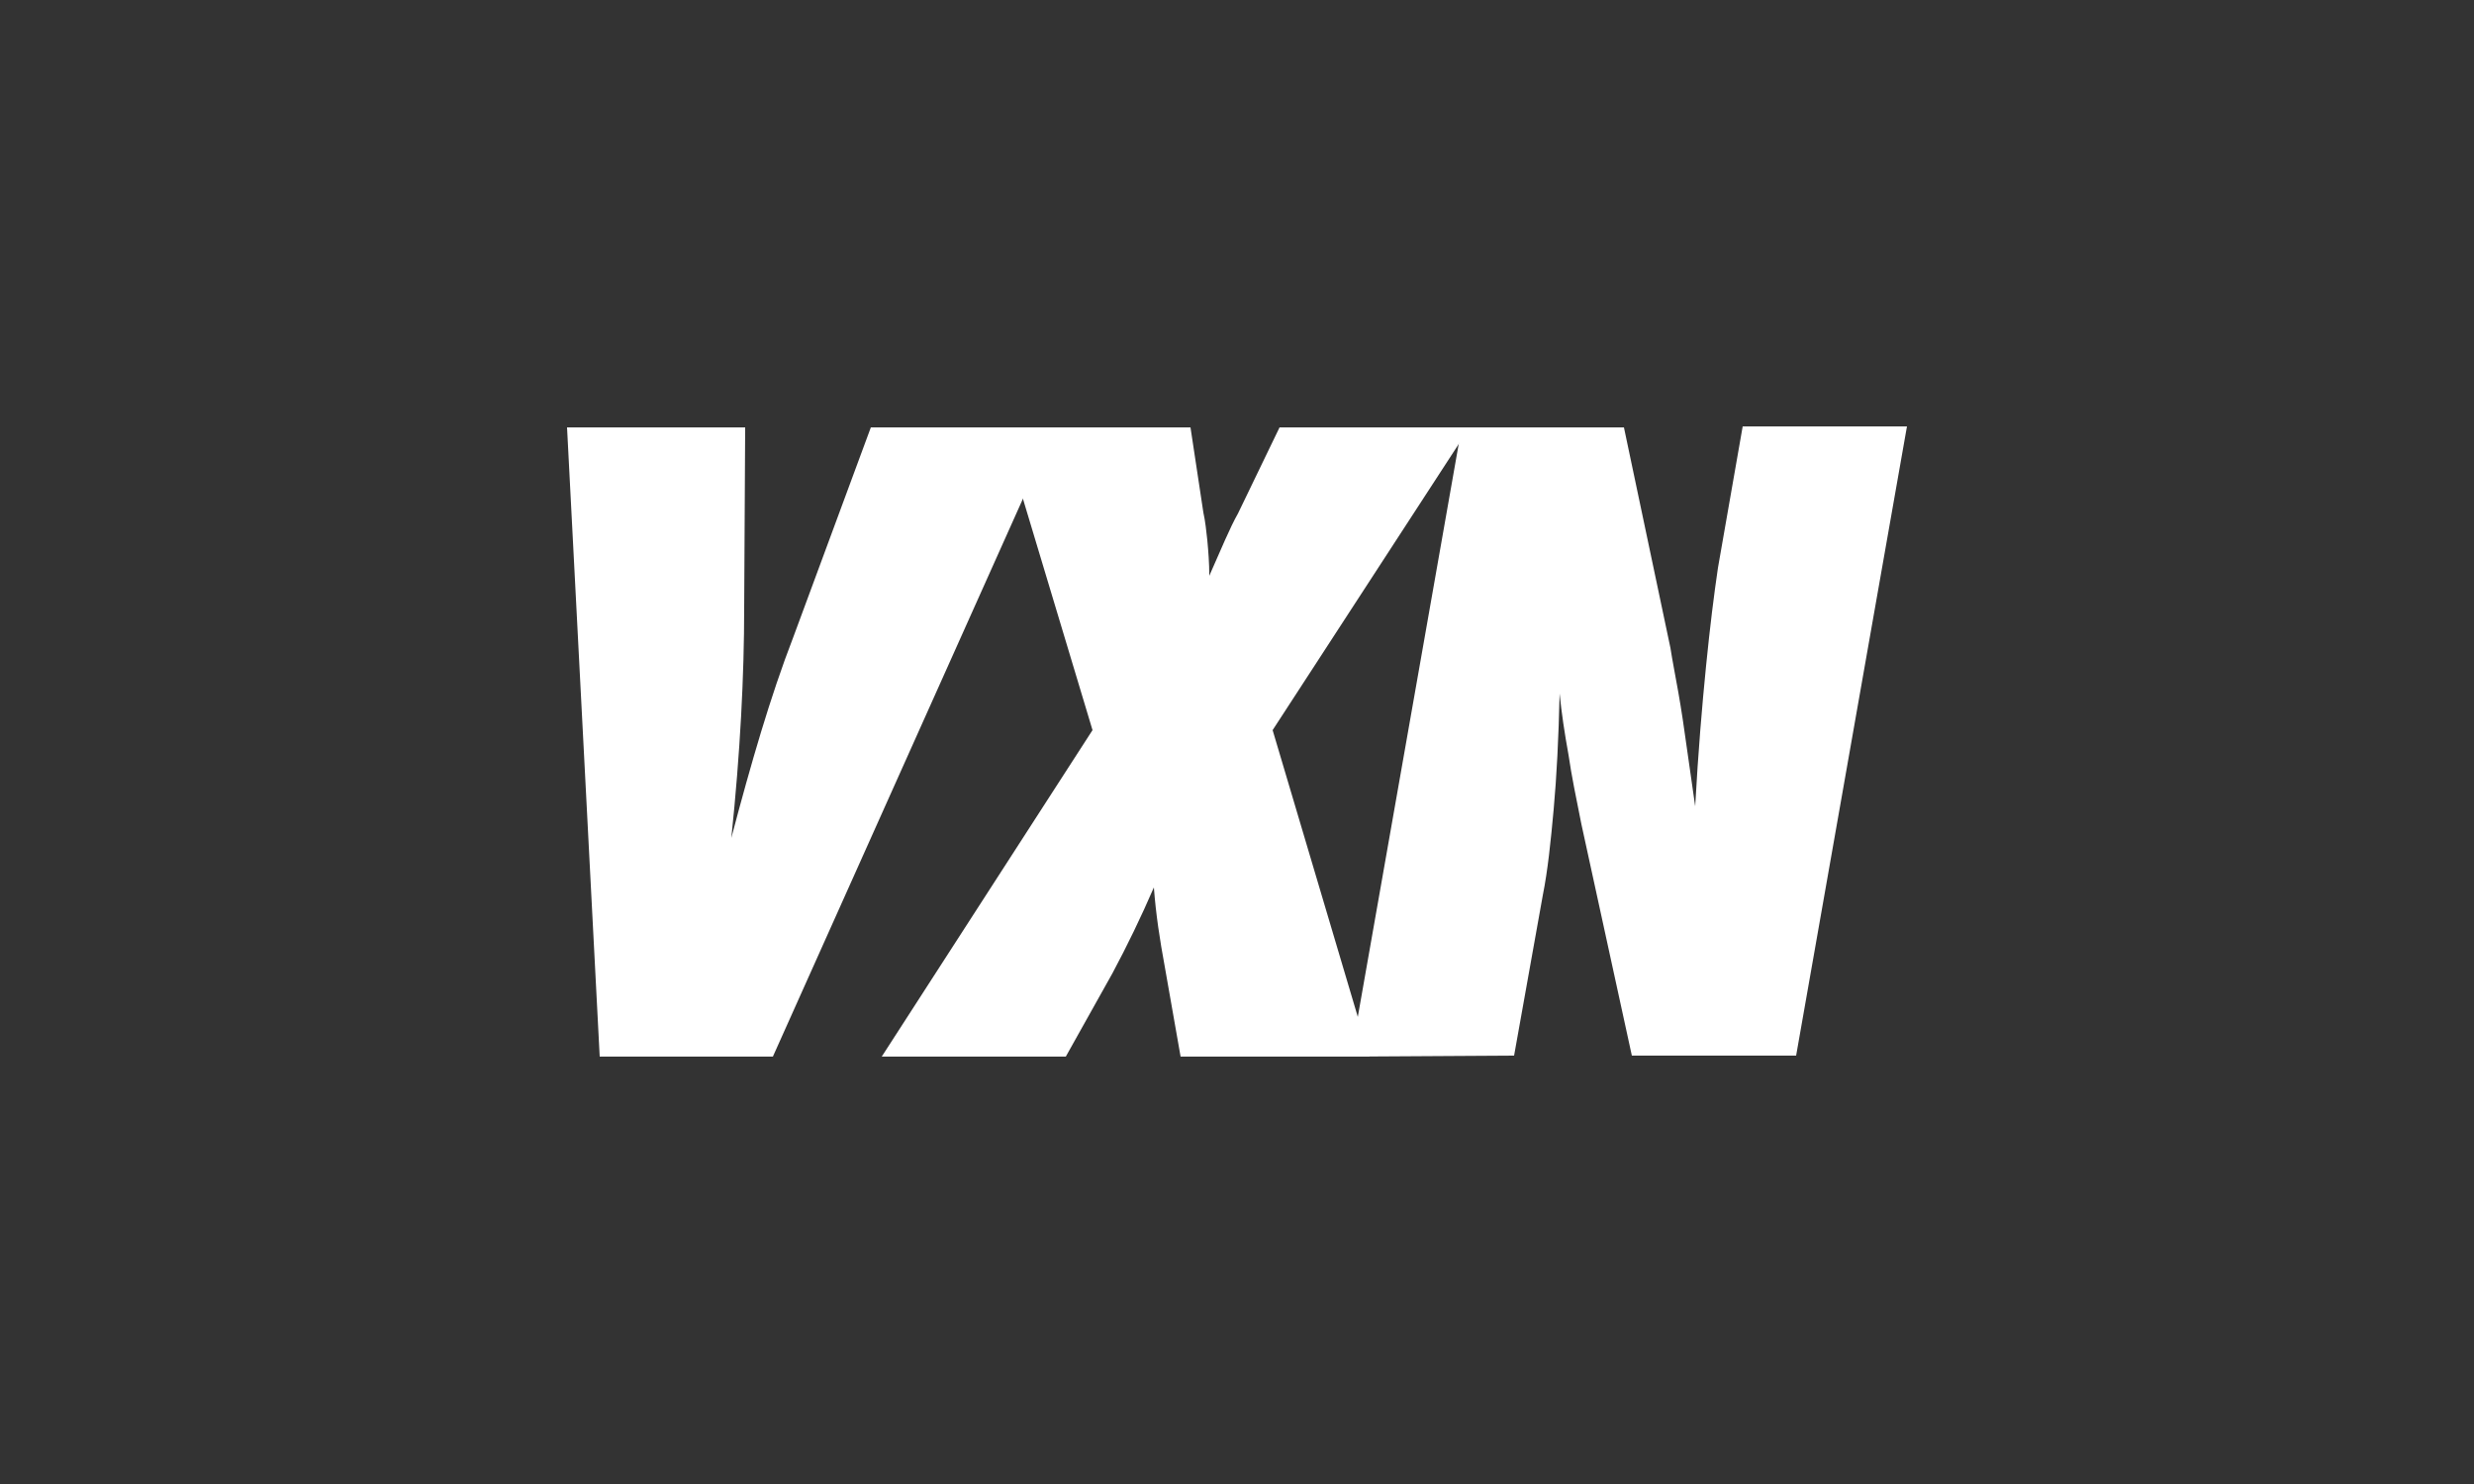 <?xml version="1.0" encoding="utf-8"?>
<!-- Generator: Adobe Illustrator 26.0.1, SVG Export Plug-In . SVG Version: 6.00 Build 0)  -->
<svg version="1.1" id="Layer_1" xmlns="http://www.w3.org/2000/svg" xmlns:xlink="http://www.w3.org/1999/xlink" x="0px" y="0px"
	 viewBox="0 0 250 150" style="enable-background:new 0 0 250 150;" xml:space="preserve">
<rect x="0" y="0" width="250" height="150" fill="#333333" stroke="none"/>
<style type="text/css">
	.st0{fill:#FFFFFF;}
</style>
<path class="st0" d="M78.1,106.8H60.6l-3.3-63.6h18l-0.1,18.2c0,6.9-0.4,14.7-1.3,23.3c1-3.8,2-7.4,3-10.7c1-3.3,2.1-6.6,3.3-9.7
	L88,43.2h18.6L78.1,106.8z"/>
<path class="st0" d="M138.4,106.8h-19.1l-1.6-9.1c-0.5-2.7-0.9-5.3-1.1-8c-1.3,3-2.7,5.9-4.2,8.7l-4.7,8.4H89.1l21.3-33l-9.2-30.6
	h19.1l1.3,8.6c0.2,0.9,0.3,1.9,0.4,2.8c0.1,1.1,0.2,2.3,0.2,3.6c1.2-2.7,2.1-4.9,2.9-6.3l4.2-8.7h19.2l-19.9,30.6L138.4,106.8z"/>
<path class="st0" d="M136.5,106.8l11.2-63.6h16.4l4.7,22.3c0.2,1.3,0.5,2.8,0.8,4.5c0.3,1.7,0.6,3.7,0.9,5.9l0.8,5.6
	c0.3-5.5,0.7-10.2,1.1-14.2s0.8-7.2,1.2-9.9l2.5-14.3h16.6l-11.2,63.6h-16.6l-5.1-23.4c-0.5-2.5-1-4.9-1.3-7
	c-0.4-2.2-0.7-4.2-0.9-6.2c-0.1,4.5-0.3,8.4-0.6,11.7c-0.3,3.3-0.6,6.2-1.1,8.7l-2.9,16.2L136.5,106.8z"/>
</svg>
